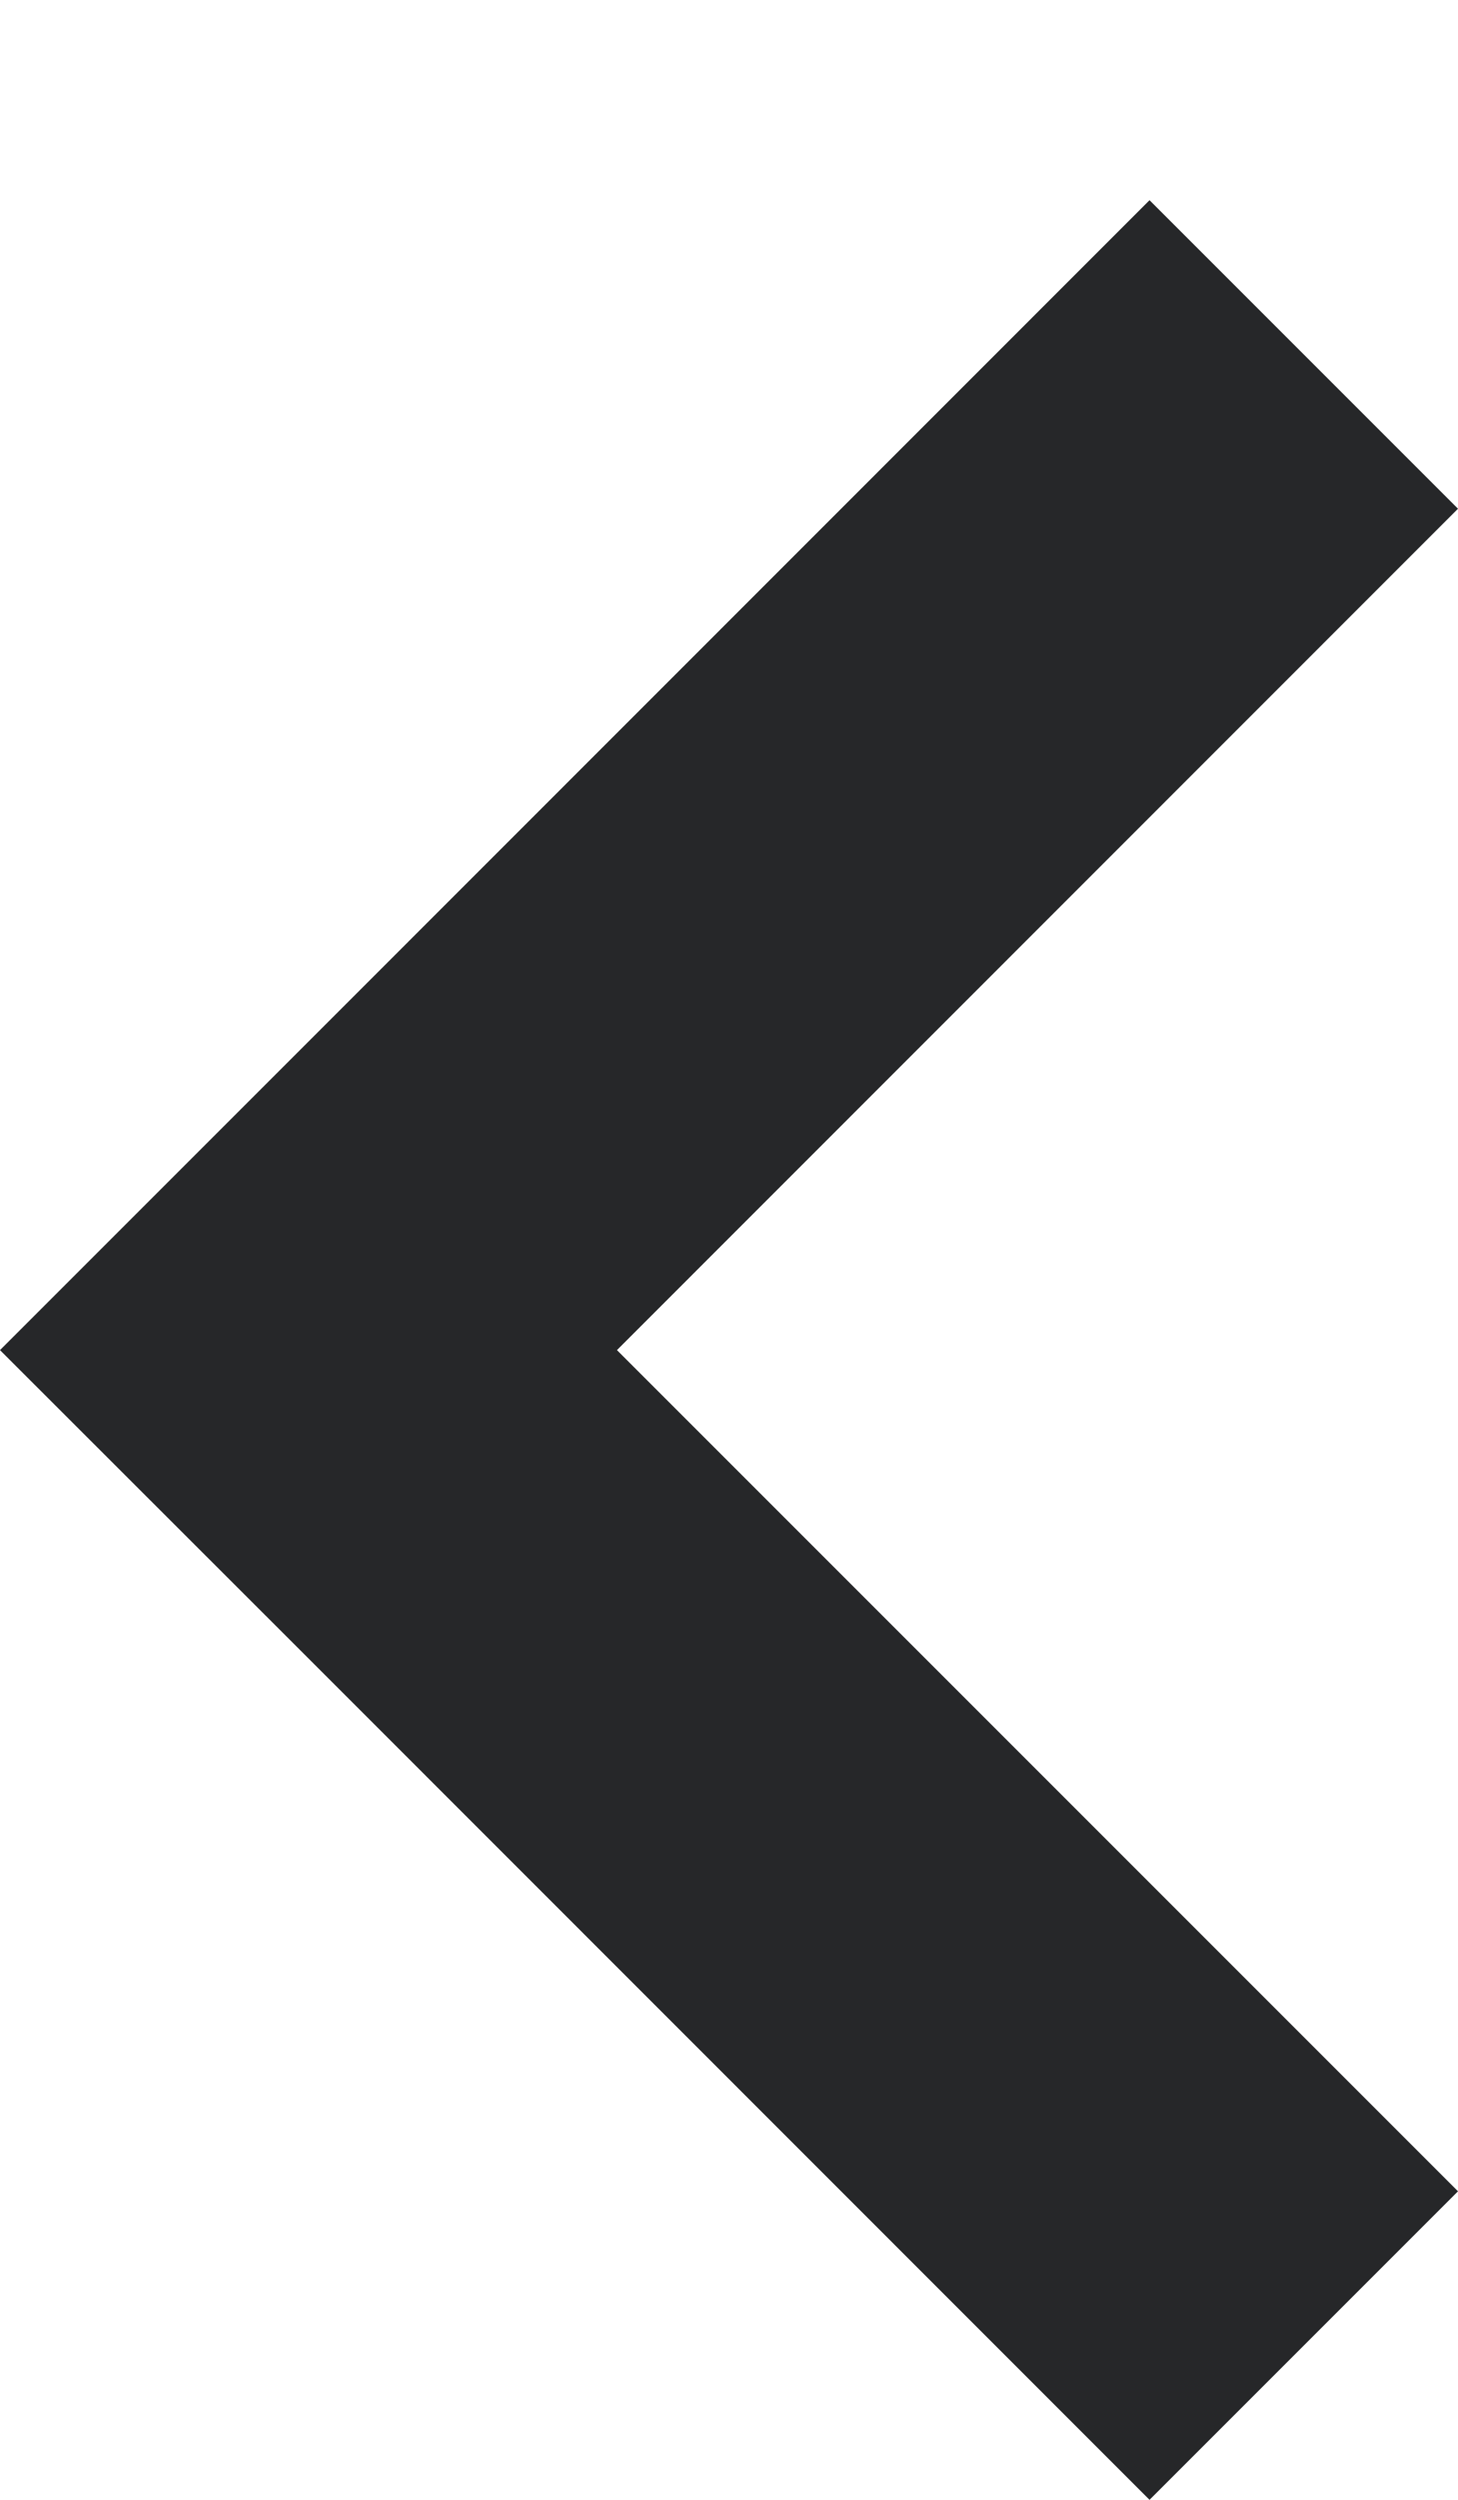 <svg width="7" height="12" viewBox="0 0 7 12" fill="none" xmlns="http://www.w3.org/2000/svg">
<g clip-path="url(#clip0_1002_509)">
<path fill-rule="evenodd" clip-rule="evenodd" d="M2.962 6.481L7 10.519L5.519 12L1.481 7.961L-2.41254e-07 6.481L1.481 5L5.519 0.961L7 2.442L2.962 6.481Z" fill="#262729"/>
</g>
<defs>
<clipPath id="clip0_1002_509">
<rect width="12" height="7" fill="white" transform="translate(7) rotate(90)"/>
</clipPath>
</defs>
</svg>
